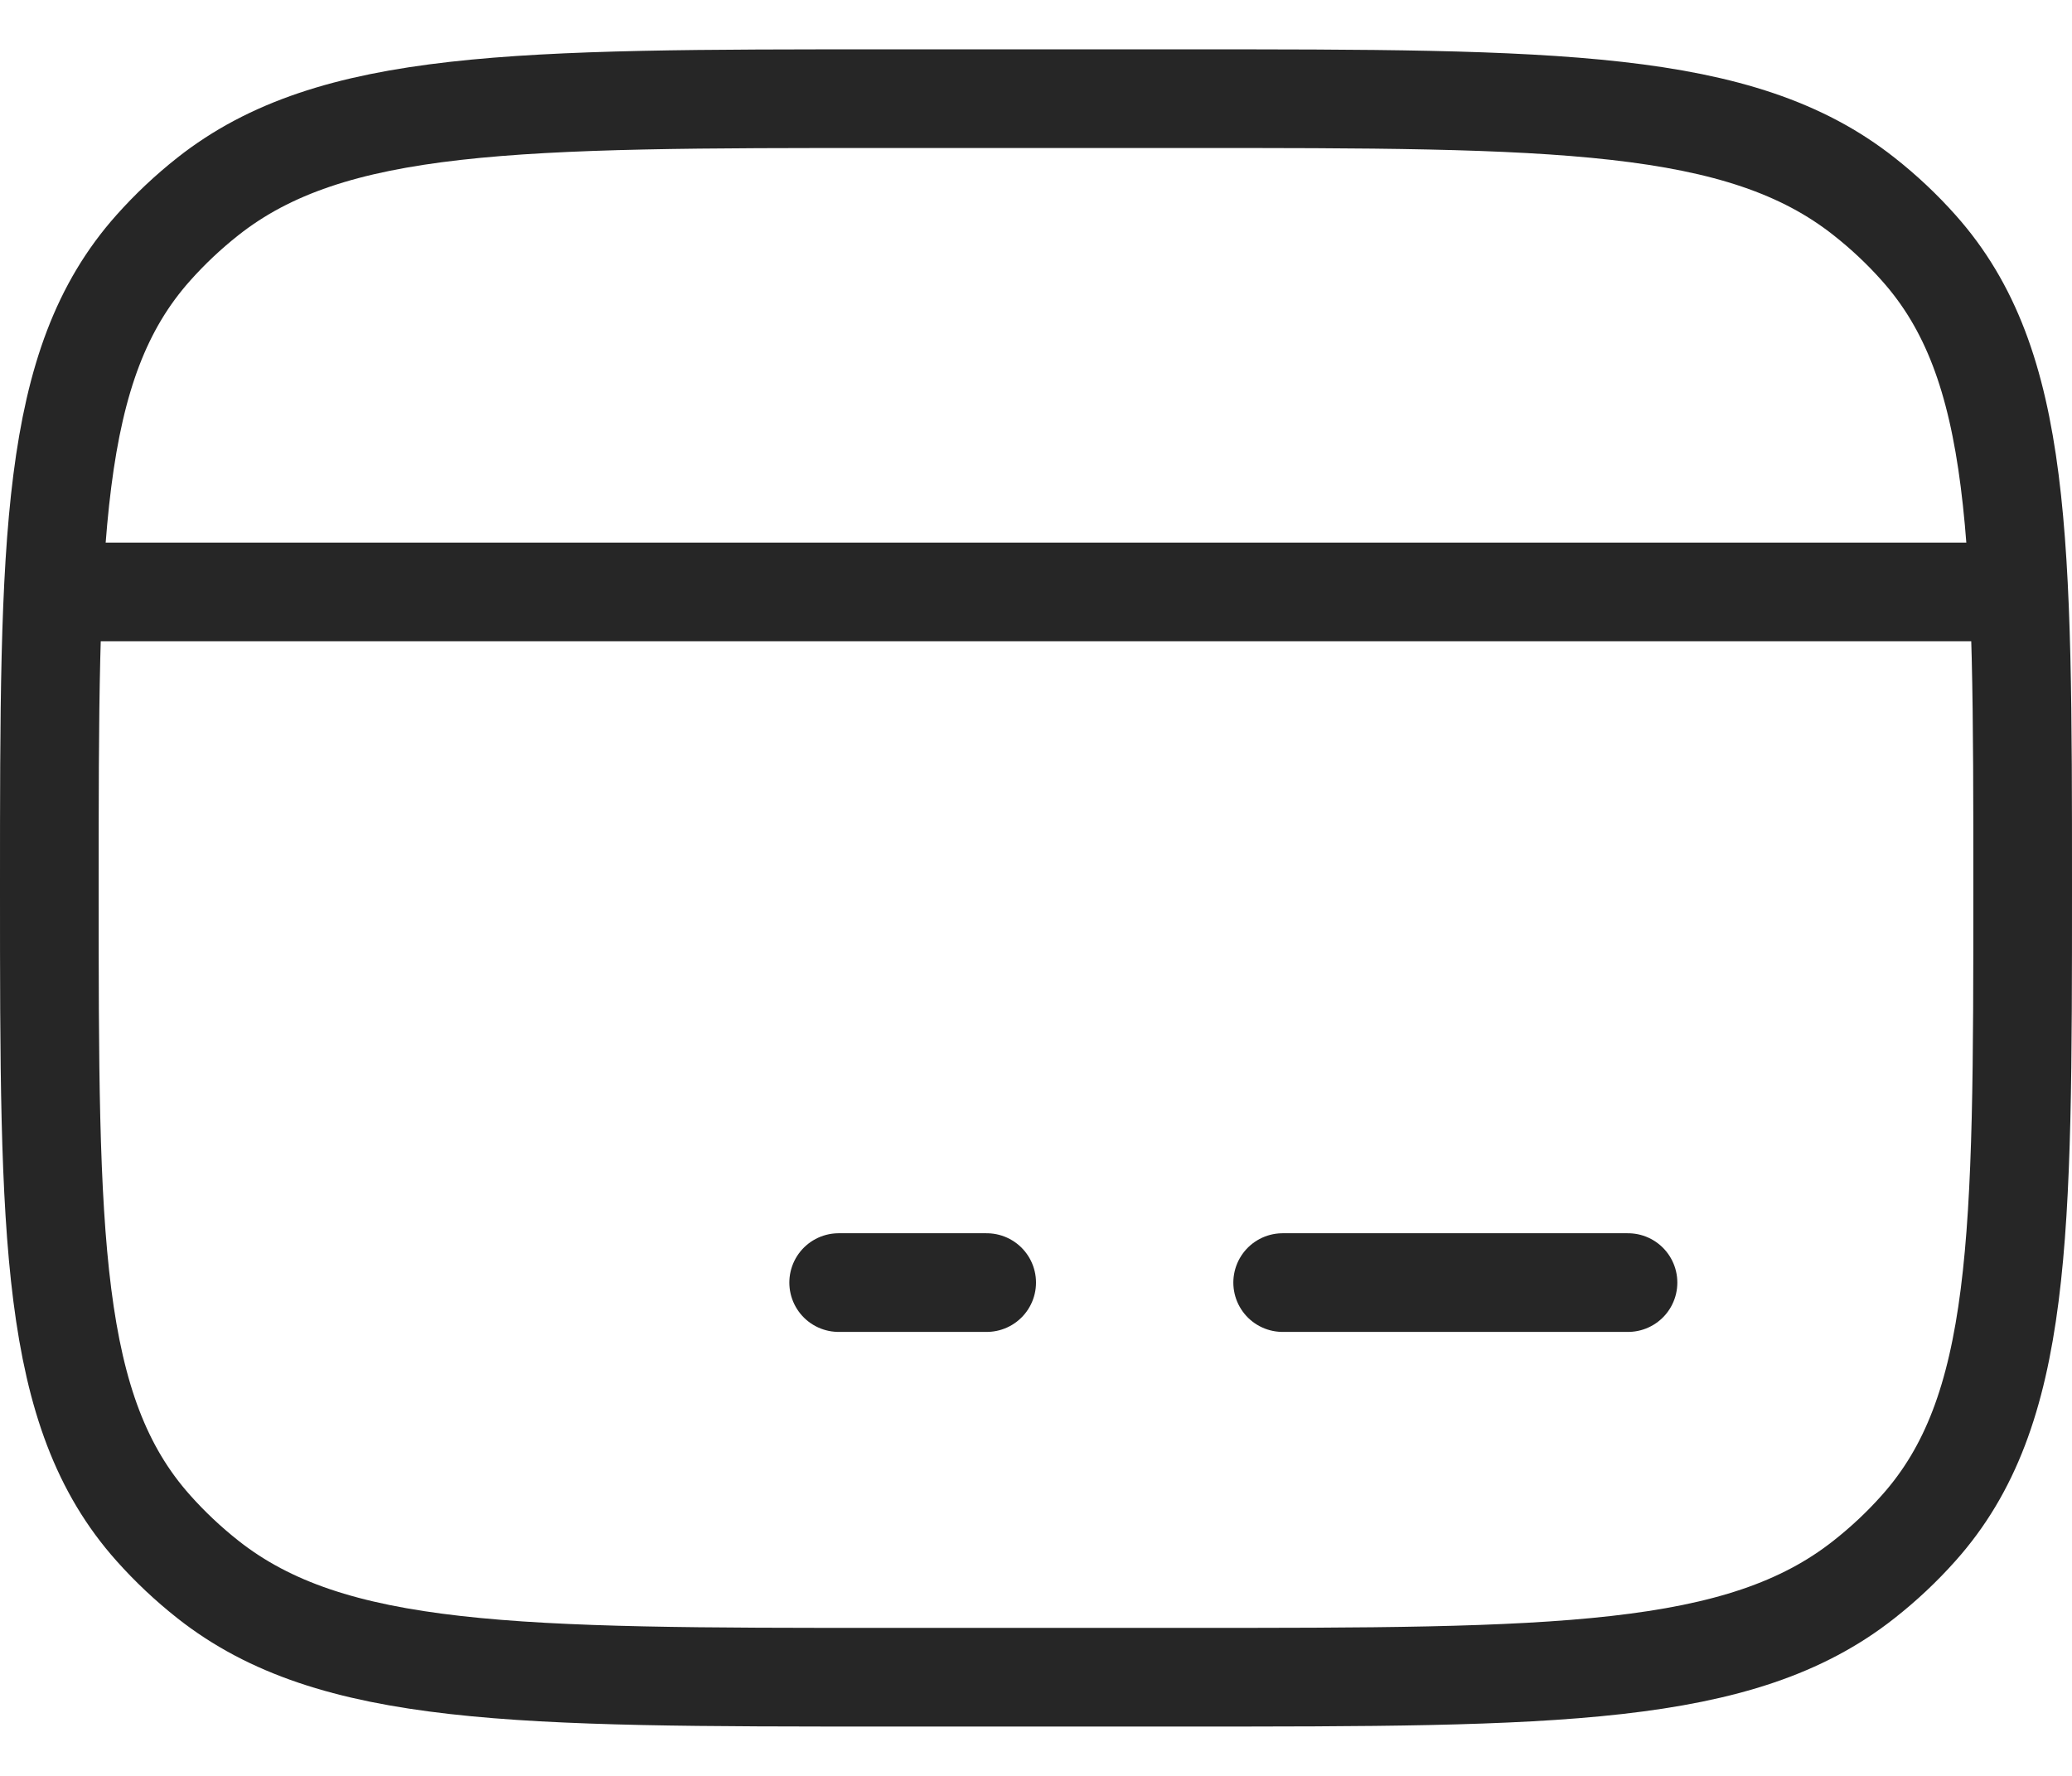 <svg width="21" height="18" viewBox="0 0 21 18" fill="none" xmlns="http://www.w3.org/2000/svg">
<path d="M0.5 9C0.5 5.463 0.5 3.694 1.553 2.513C1.721 2.324 1.907 2.149 2.107 1.991C3.362 1 5.241 1 9 1H12C15.759 1 17.638 1 18.892 1.991C19.093 2.149 19.279 2.324 19.447 2.513C20.5 3.694 20.5 5.463 20.5 9C20.5 12.537 20.5 14.306 19.447 15.487C19.279 15.676 19.093 15.851 18.892 16.009C17.638 17 15.759 17 12 17H9C5.241 17 3.362 17 2.107 16.009C1.907 15.851 1.721 15.676 1.553 15.487C0.5 14.306 0.5 12.537 0.5 9Z" stroke="#262626" stroke-linecap="round" stroke-linejoin="round"/>
<path d="M8.5 13H10" stroke="#262626" stroke-miterlimit="10" stroke-linecap="round" stroke-linejoin="round"/>
<path d="M13 13L16.5 13" stroke="#262626" stroke-miterlimit="10" stroke-linecap="round" stroke-linejoin="round"/>
<path d="M0.5 6H20.5" stroke="#262626" stroke-linejoin="round"/>
</svg>
